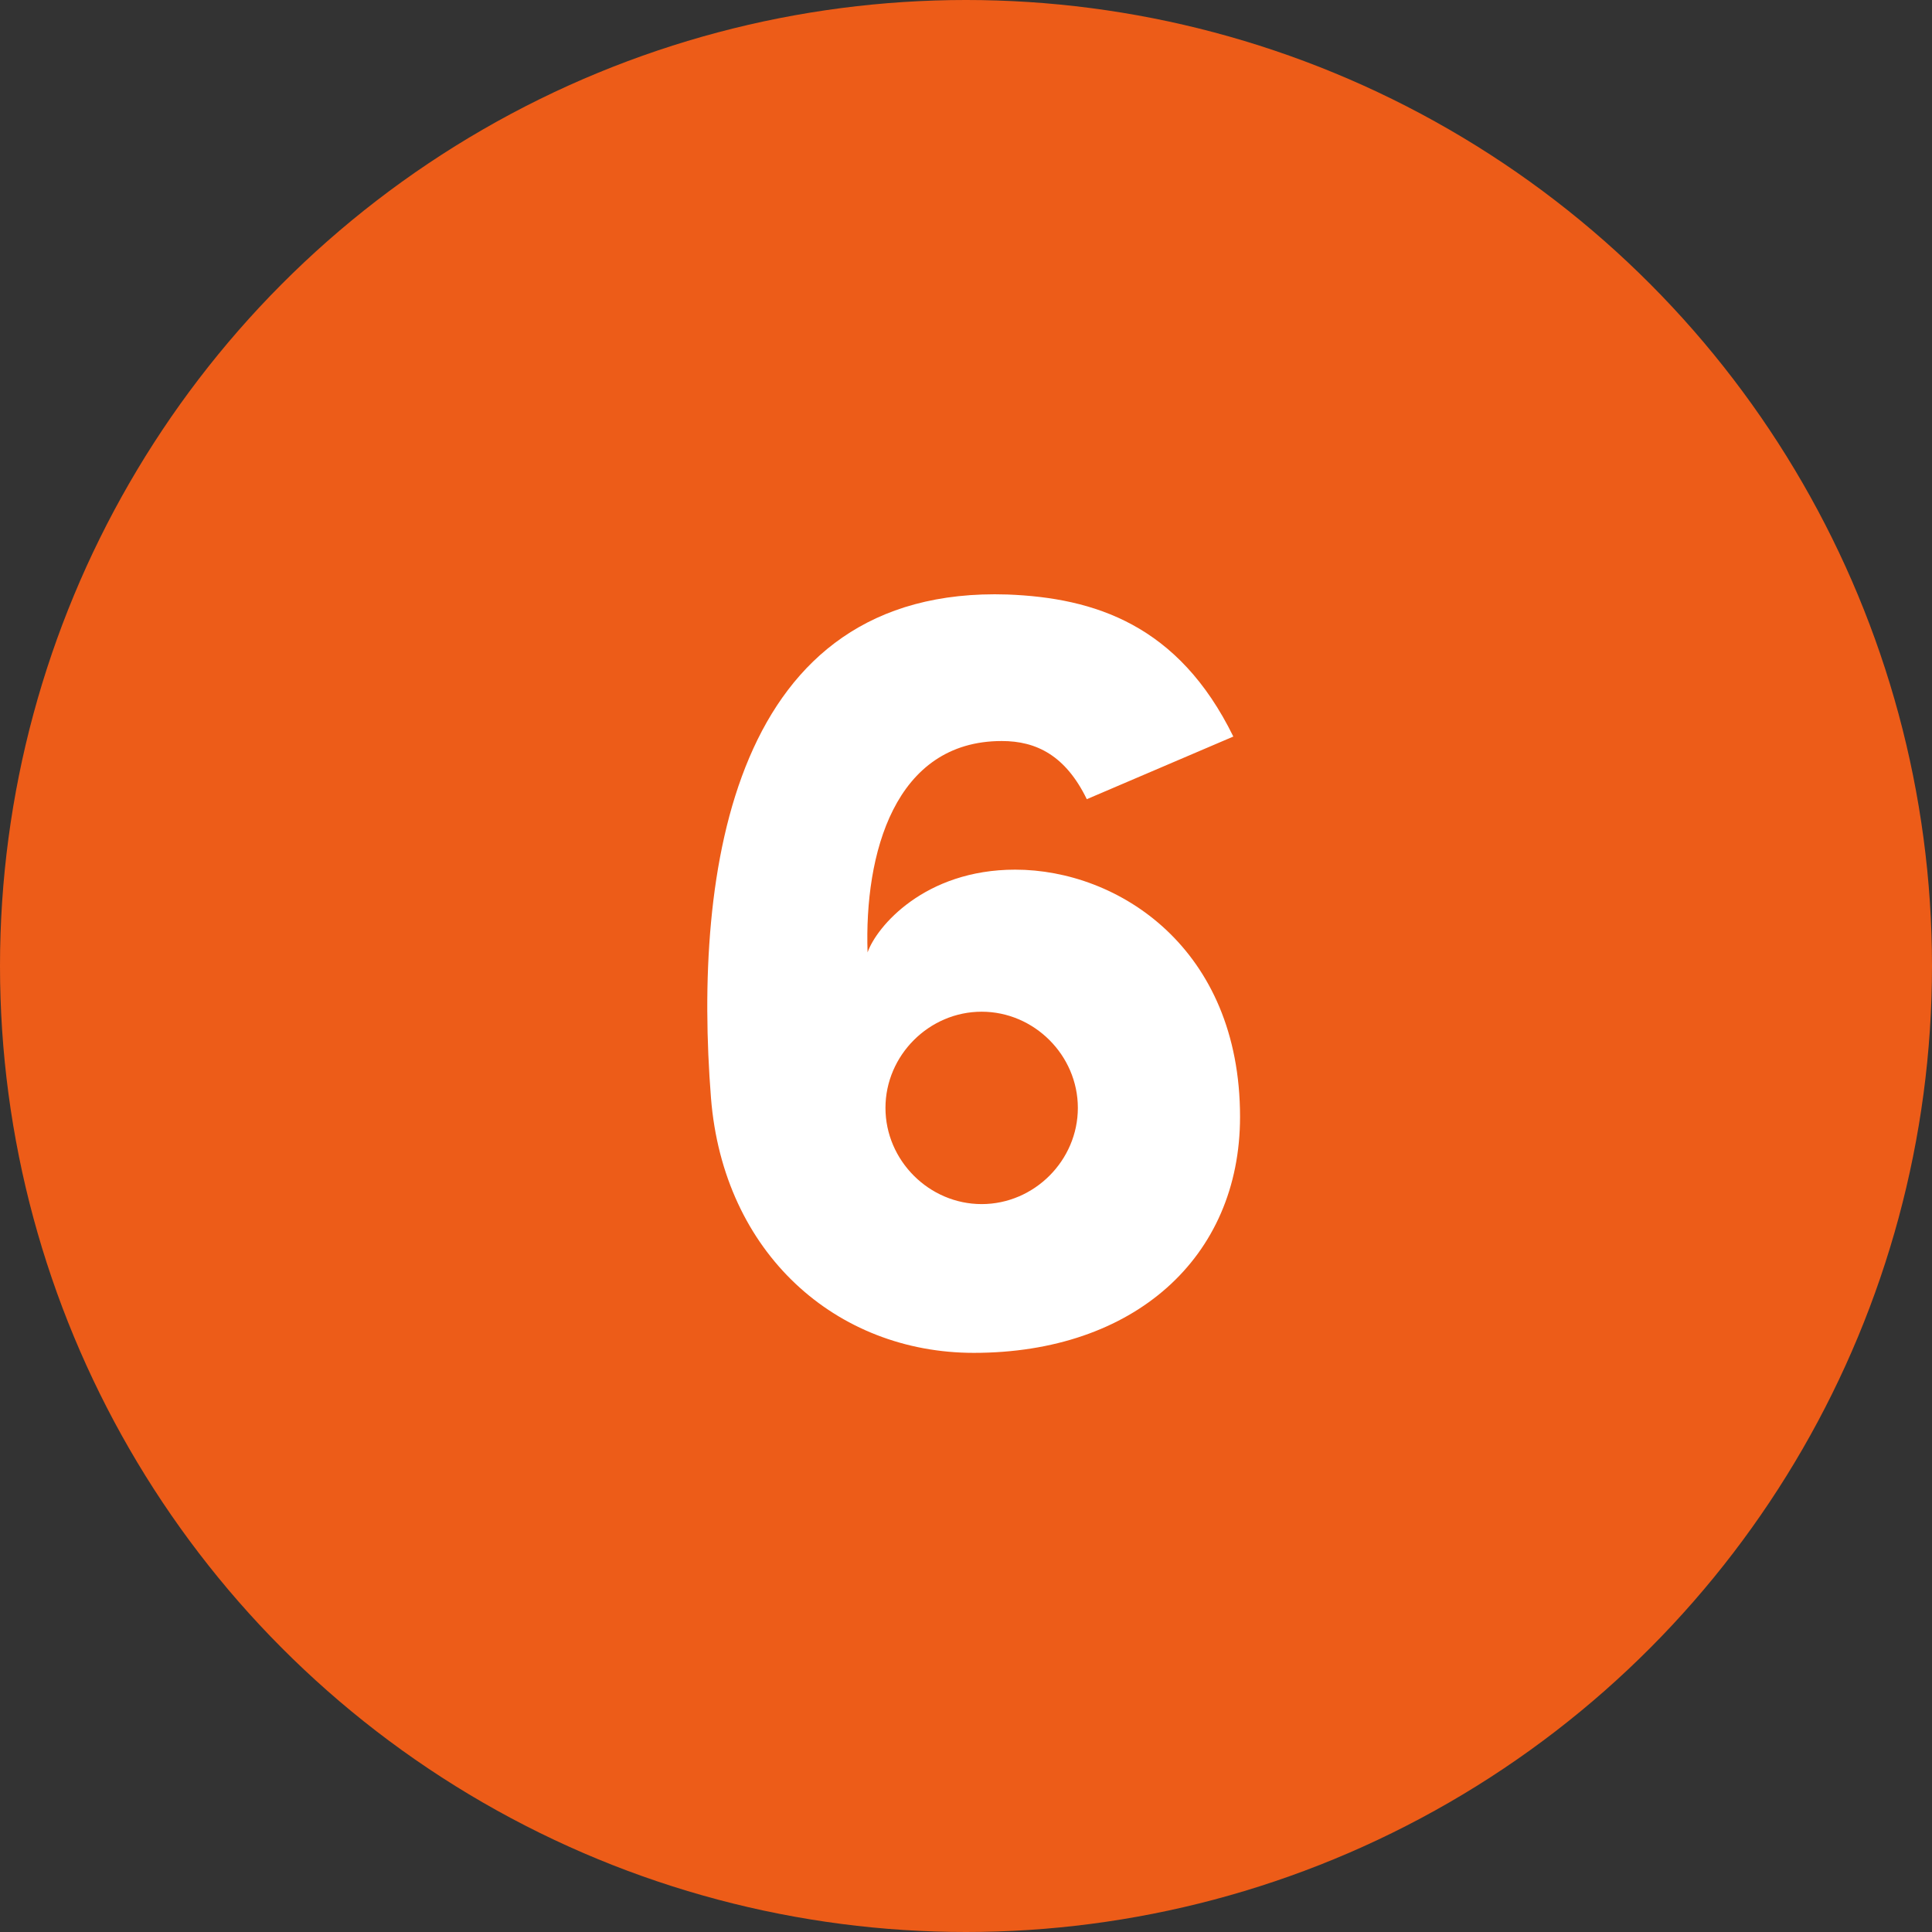 <svg width="38" height="38" viewBox="0 0 38 38" fill="none" xmlns="http://www.w3.org/2000/svg">
<rect x="0" y="0" width="38" height="38" fill="#333333" stroke="none"/>
<circle cx="19" cy="19" r="19" fill="#ED5C18"/>
<path d="M19.968 17.105C21.992 17.105 24.39 18.645 24.39 21.967C24.39 24.739 22.3 26.609 19.154 26.609C16.448 26.609 14.226 24.651 13.984 21.593C13.632 17.127 14.402 11.517 19.814 11.693C21.53 11.759 23.18 12.287 24.258 14.487L21.376 15.719C20.958 14.861 20.386 14.575 19.704 14.575C17.592 14.575 16.998 16.797 17.064 18.733C17.24 18.227 18.186 17.105 19.968 17.105ZM21.2 21.791C21.2 20.757 20.342 19.899 19.308 19.899C18.274 19.899 17.416 20.757 17.416 21.791C17.416 22.825 18.274 23.683 19.308 23.683C20.342 23.683 21.2 22.825 21.2 21.791Z" fill="white"/>
</svg>
